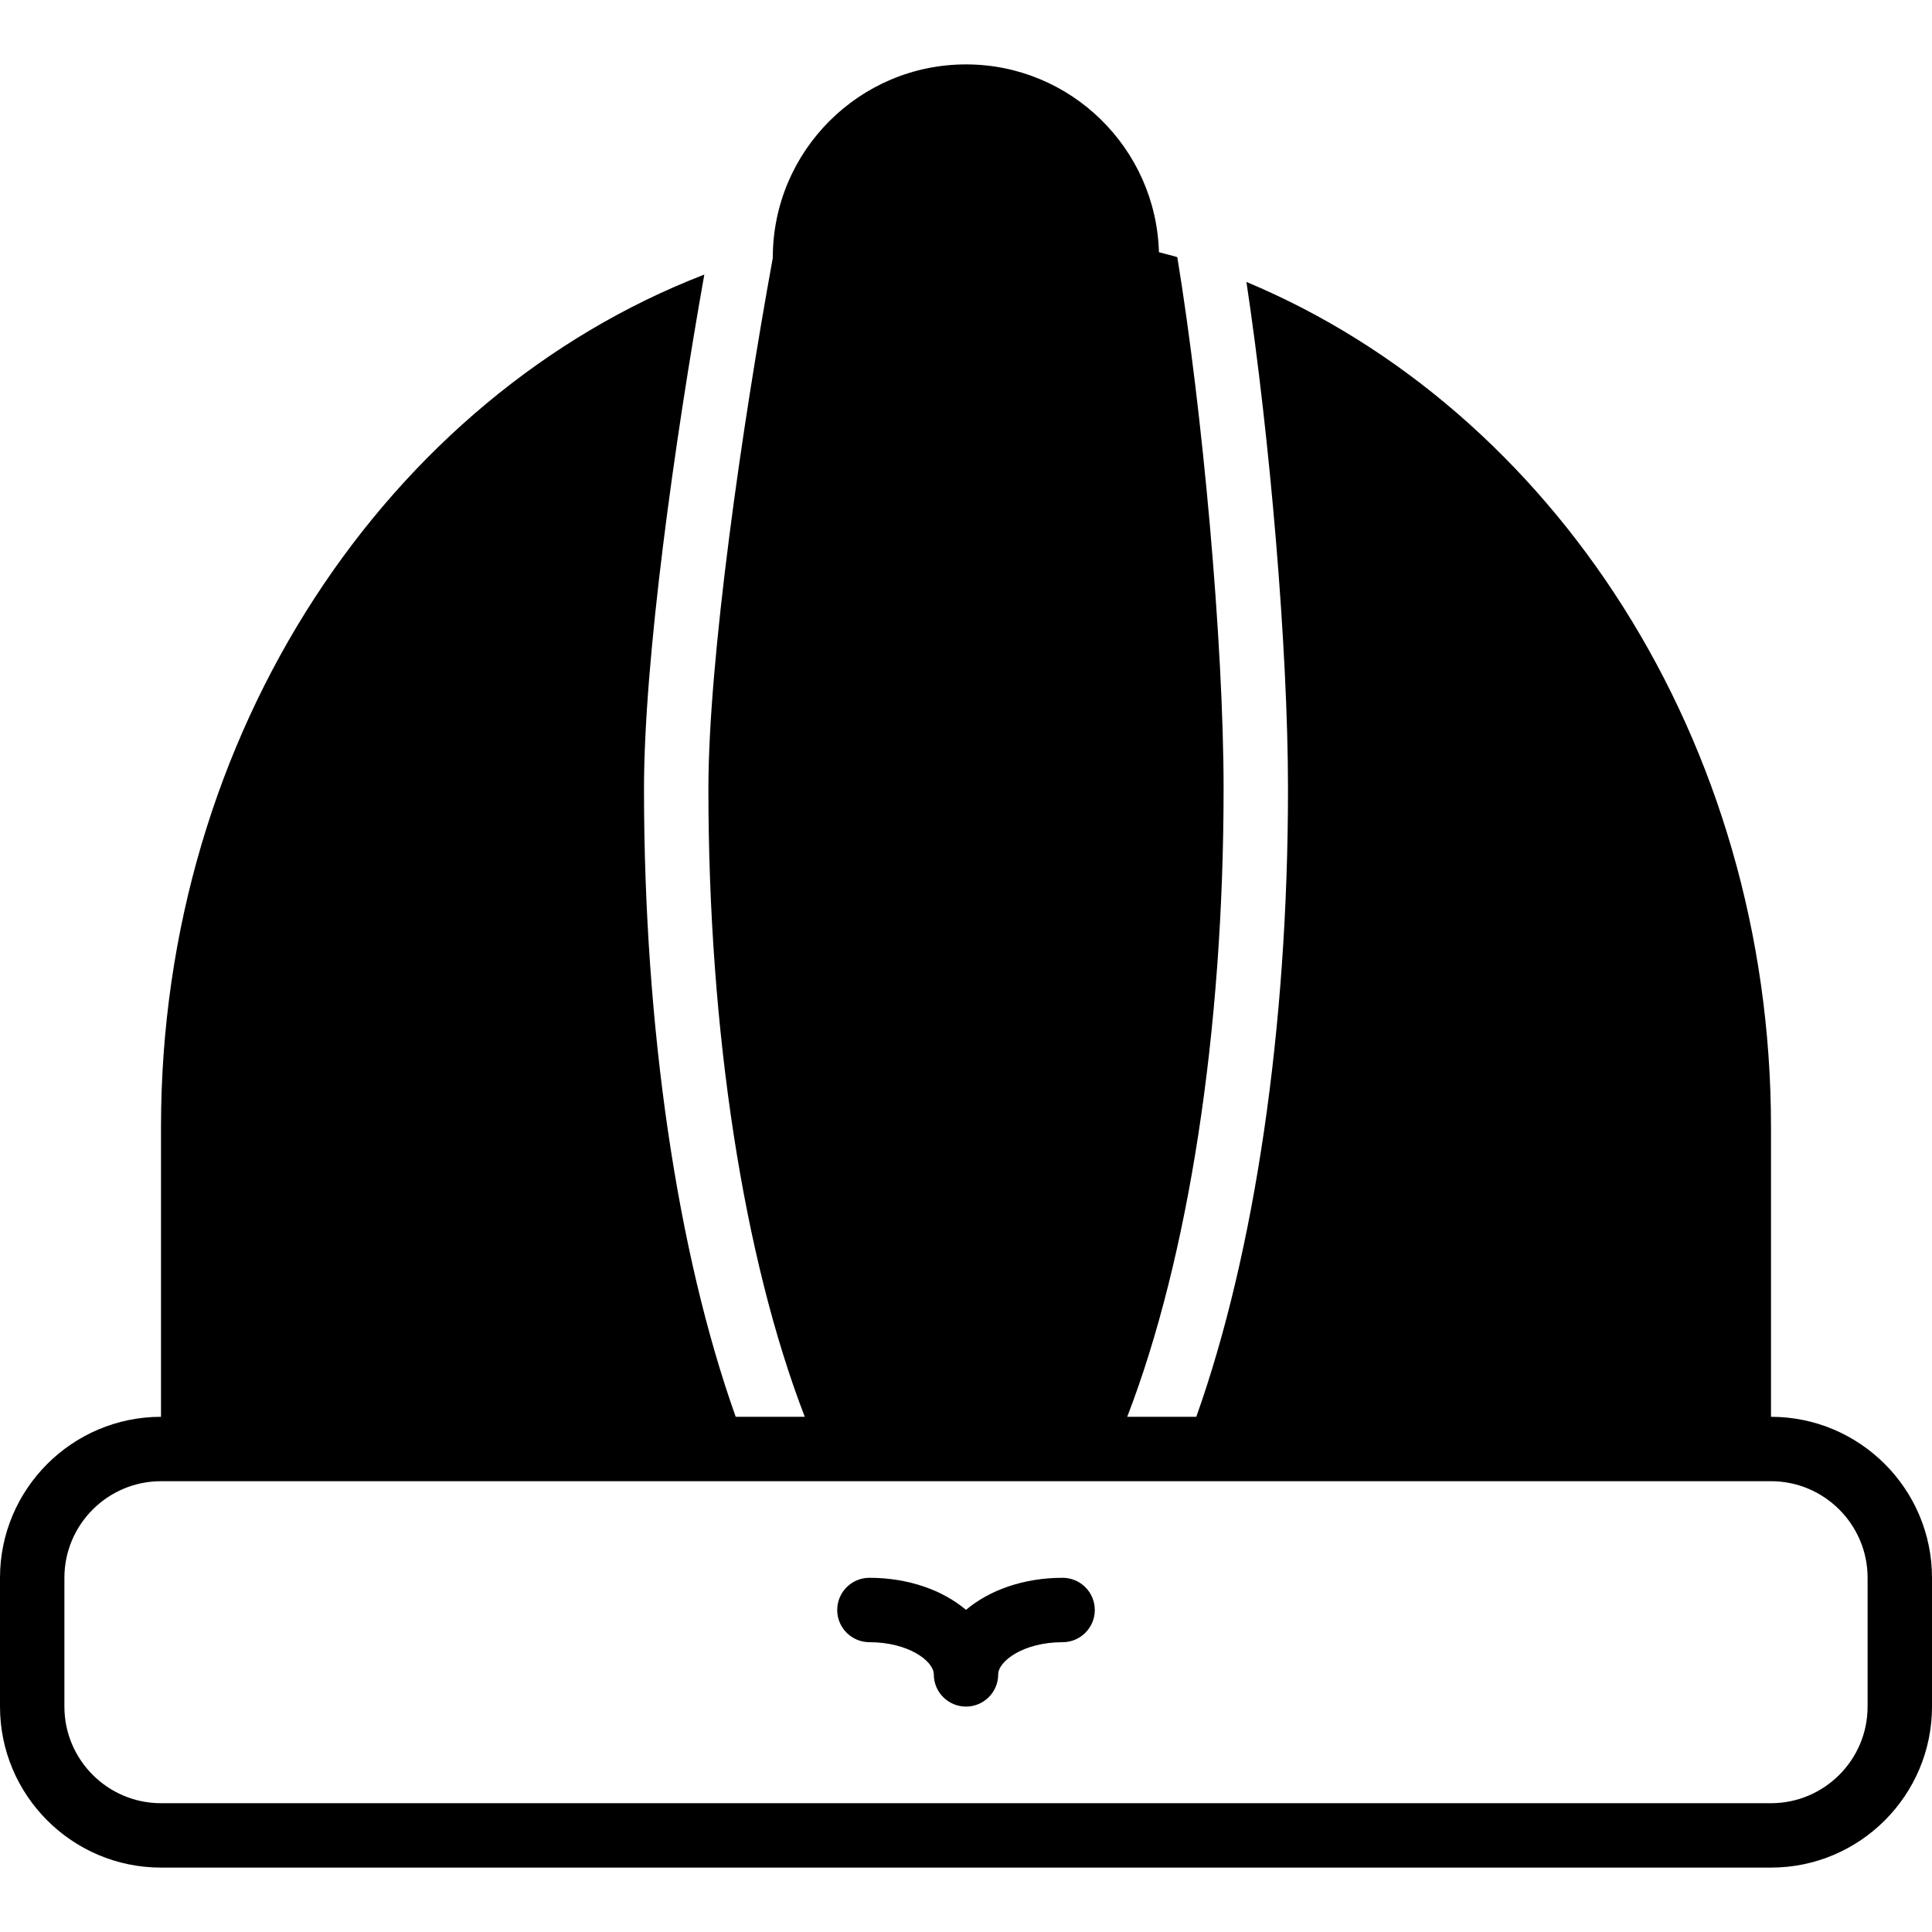 <?xml version="1.0" encoding="iso-8859-1"?>
<!-- Uploaded to: SVG Repo, www.svgrepo.com, Generator: SVG Repo Mixer Tools -->
<svg fill="#000000" height="800px" width="800px" version="1.1" id="Layer_1" xmlns="http://www.w3.org/2000/svg" xmlns:xlink="http://www.w3.org/1999/xlink" 
	 viewBox="0 0 512 512" xml:space="preserve">
<g>
	<g>
		<g>
			<path d="M281.6,418.133c-10.3,0-19.388,3.251-25.6,8.499c-6.212-5.248-15.3-8.499-25.6-8.499c-4.71,0-8.533,3.823-8.533,8.533
				s3.823,8.533,8.533,8.533c10.419,0,17.067,5.052,17.067,8.533c0,4.71,3.823,8.533,8.533,8.533s8.533-3.823,8.533-8.533
				c0-3.482,6.647-8.533,17.067-8.533c4.71,0,8.533-3.823,8.533-8.533S286.31,418.133,281.6,418.133z"/>
			<path d="M469.333,375.467v-76.8c0-102.485-57.924-190.08-139.017-223.949c6.195,41.173,11.016,97.084,11.016,134.349
				c0,63.181-8.798,122.863-24.303,166.4h-18.304c16.213-42.035,25.54-102.118,25.54-166.4c0-38.733-5.589-100.292-12.271-140.928
				c-1.604-0.486-3.251-0.845-4.864-1.297C306.364,39.279,283.75,17.067,256,17.067c-28.237,0-51.2,22.963-51.2,51.2v0.077
				c-8.235,45.167-17.067,106.59-17.067,140.723c0,64.282,9.327,124.365,25.54,166.4H194.97
				c-15.505-43.537-24.303-103.219-24.303-166.4c0-34.304,8.081-91.793,15.983-136.303
				C102.963,105.079,42.667,194.108,42.667,298.667v76.8C19.14,375.467,0,394.607,0,418.133v34.133
				c0,23.526,19.14,42.667,42.667,42.667h426.667c23.526,0,42.667-19.14,42.667-42.667v-34.133
				C512,394.607,492.86,375.467,469.333,375.467z M494.933,452.267c0,14.114-11.486,25.6-25.6,25.6H42.667
				c-14.114,0-25.6-11.486-25.6-25.6v-34.133c0-14.114,11.486-25.6,25.6-25.6H51.2h156.109h0.051h97.28h0.051H460.8h8.533
				c14.114,0,25.6,11.486,25.6,25.6V452.267z"/>
		</g>
	</g>
</g>
</svg>